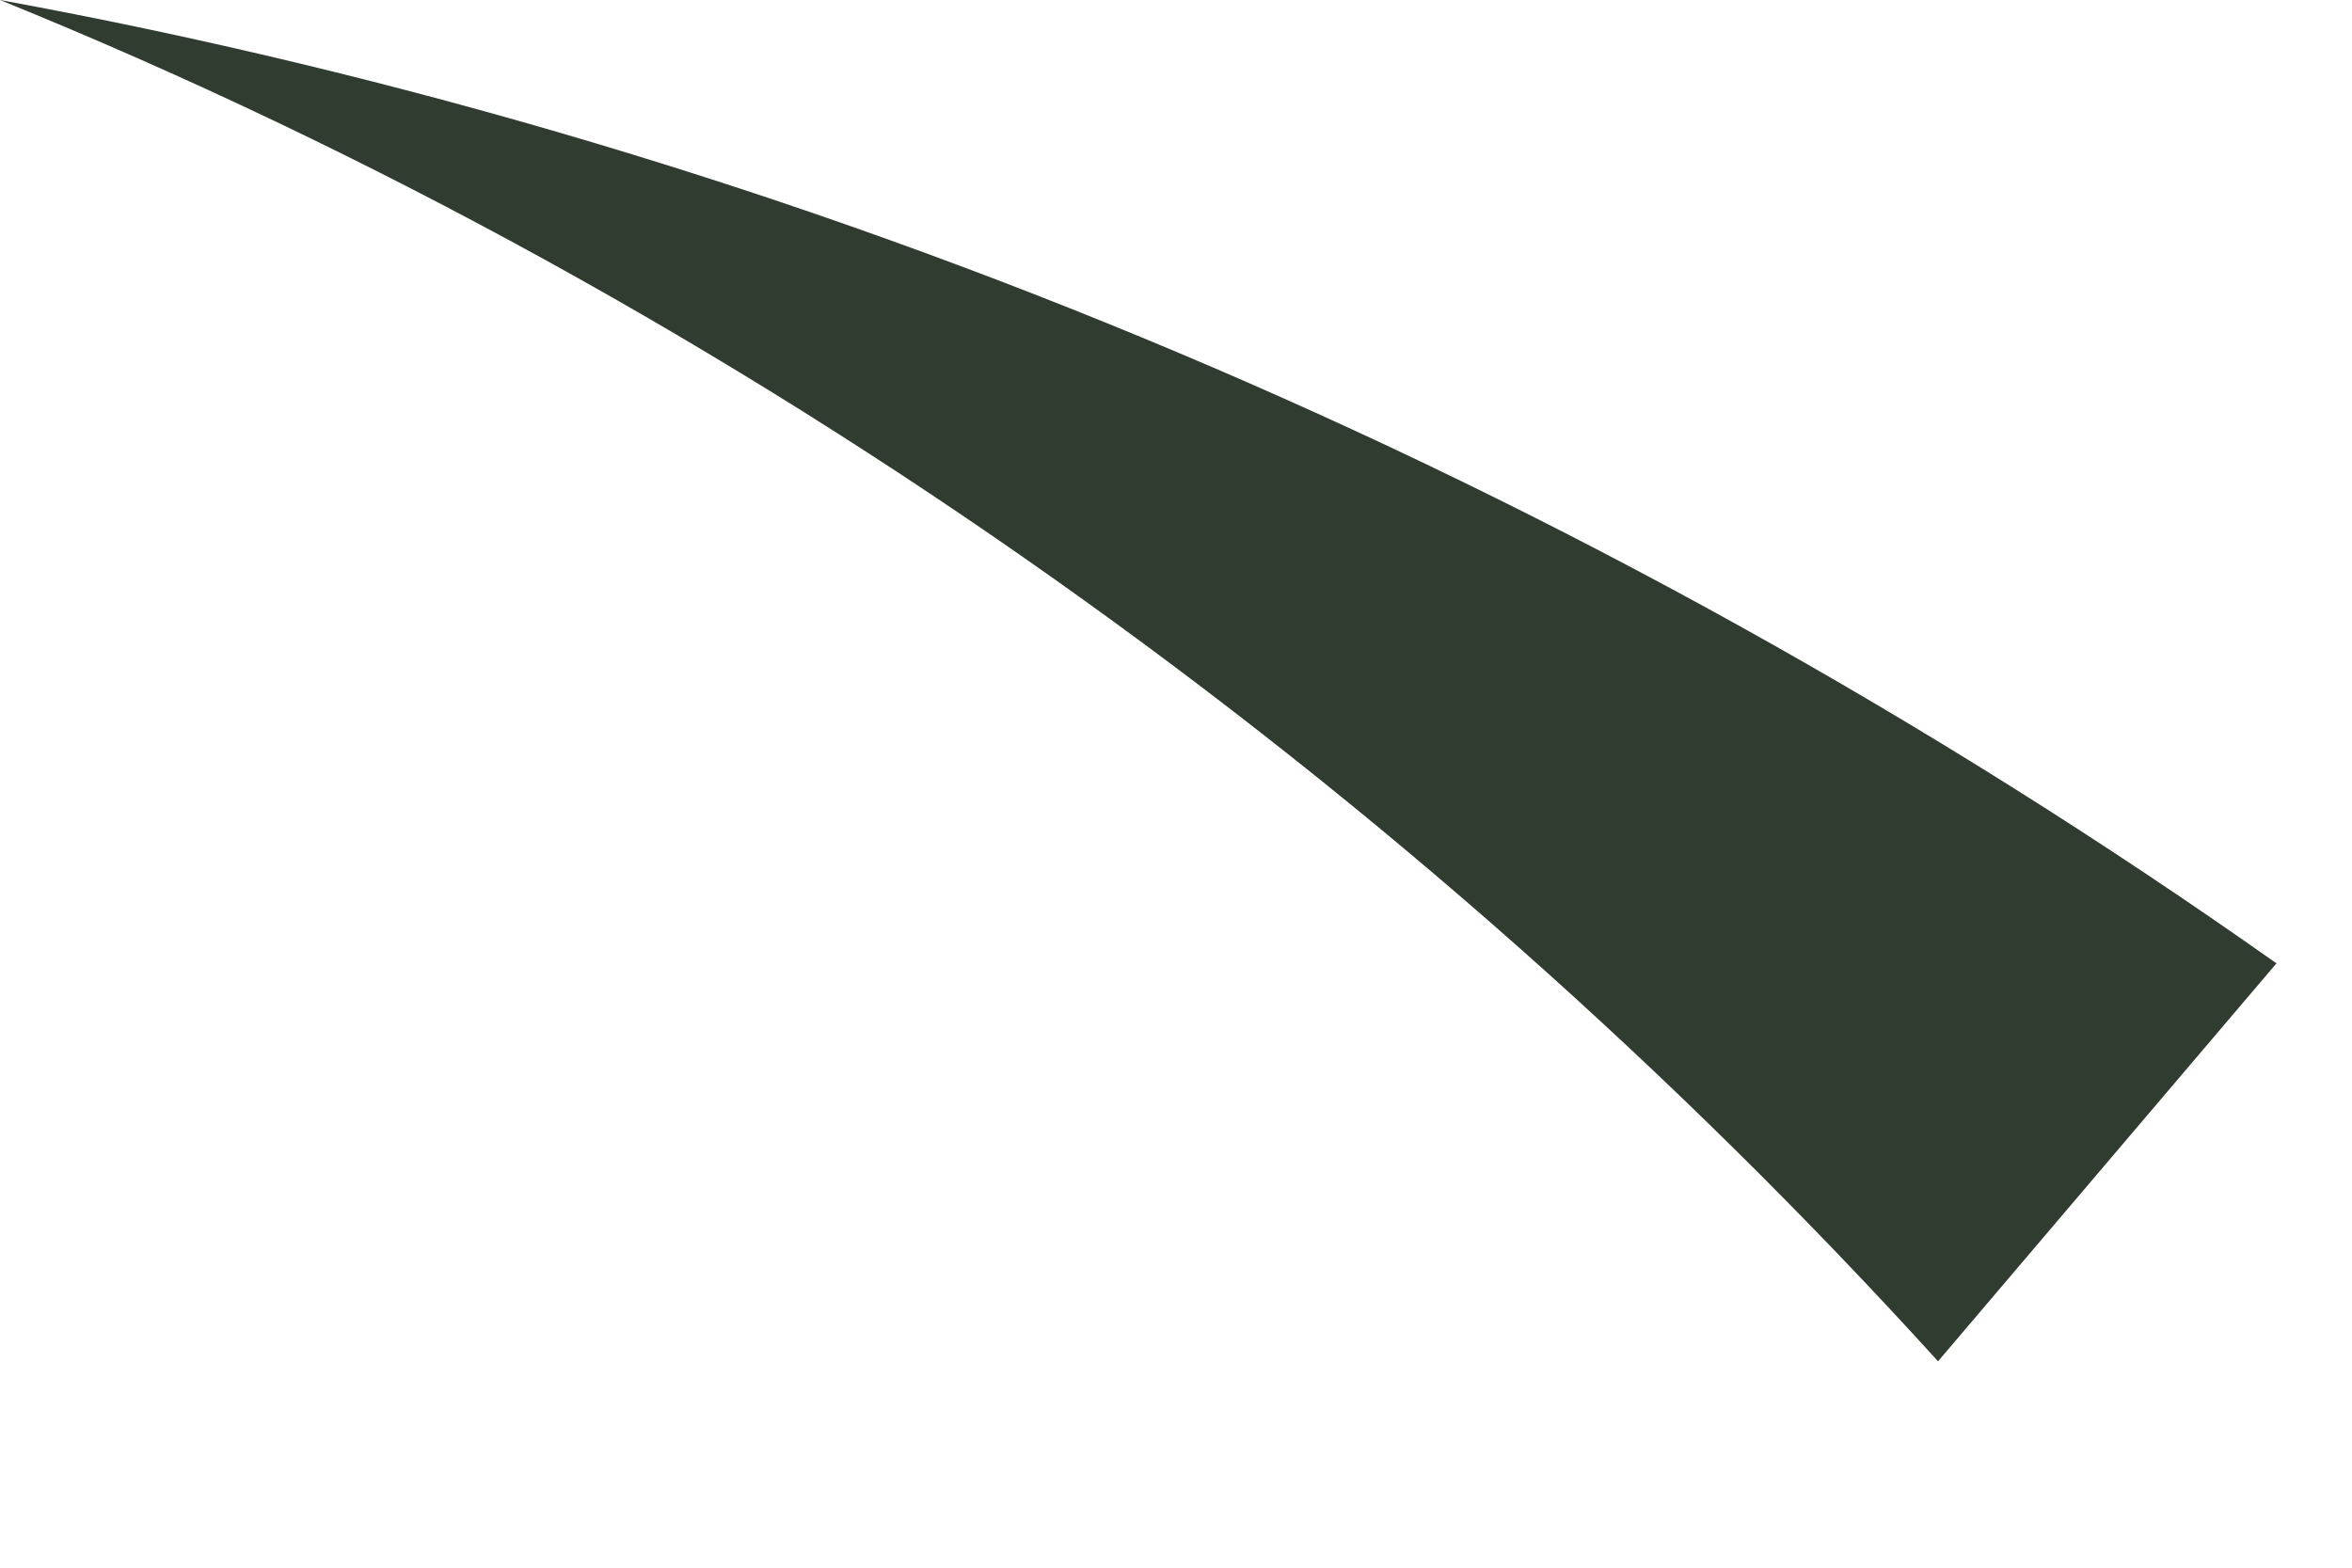<?xml version="1.0" encoding="utf-8"?>
<svg xmlns="http://www.w3.org/2000/svg" fill="none" height="100%" overflow="visible" preserveAspectRatio="none" style="display: block;" viewBox="0 0 9 6" width="100%">
<path d="M7.416 5.21C5.415 3.006 2.864 1.162 0 0C3.061 0.561 6.043 1.803 8.711 3.687L7.416 5.21Z" fill="#303C30" id="Vector"/>
</svg>